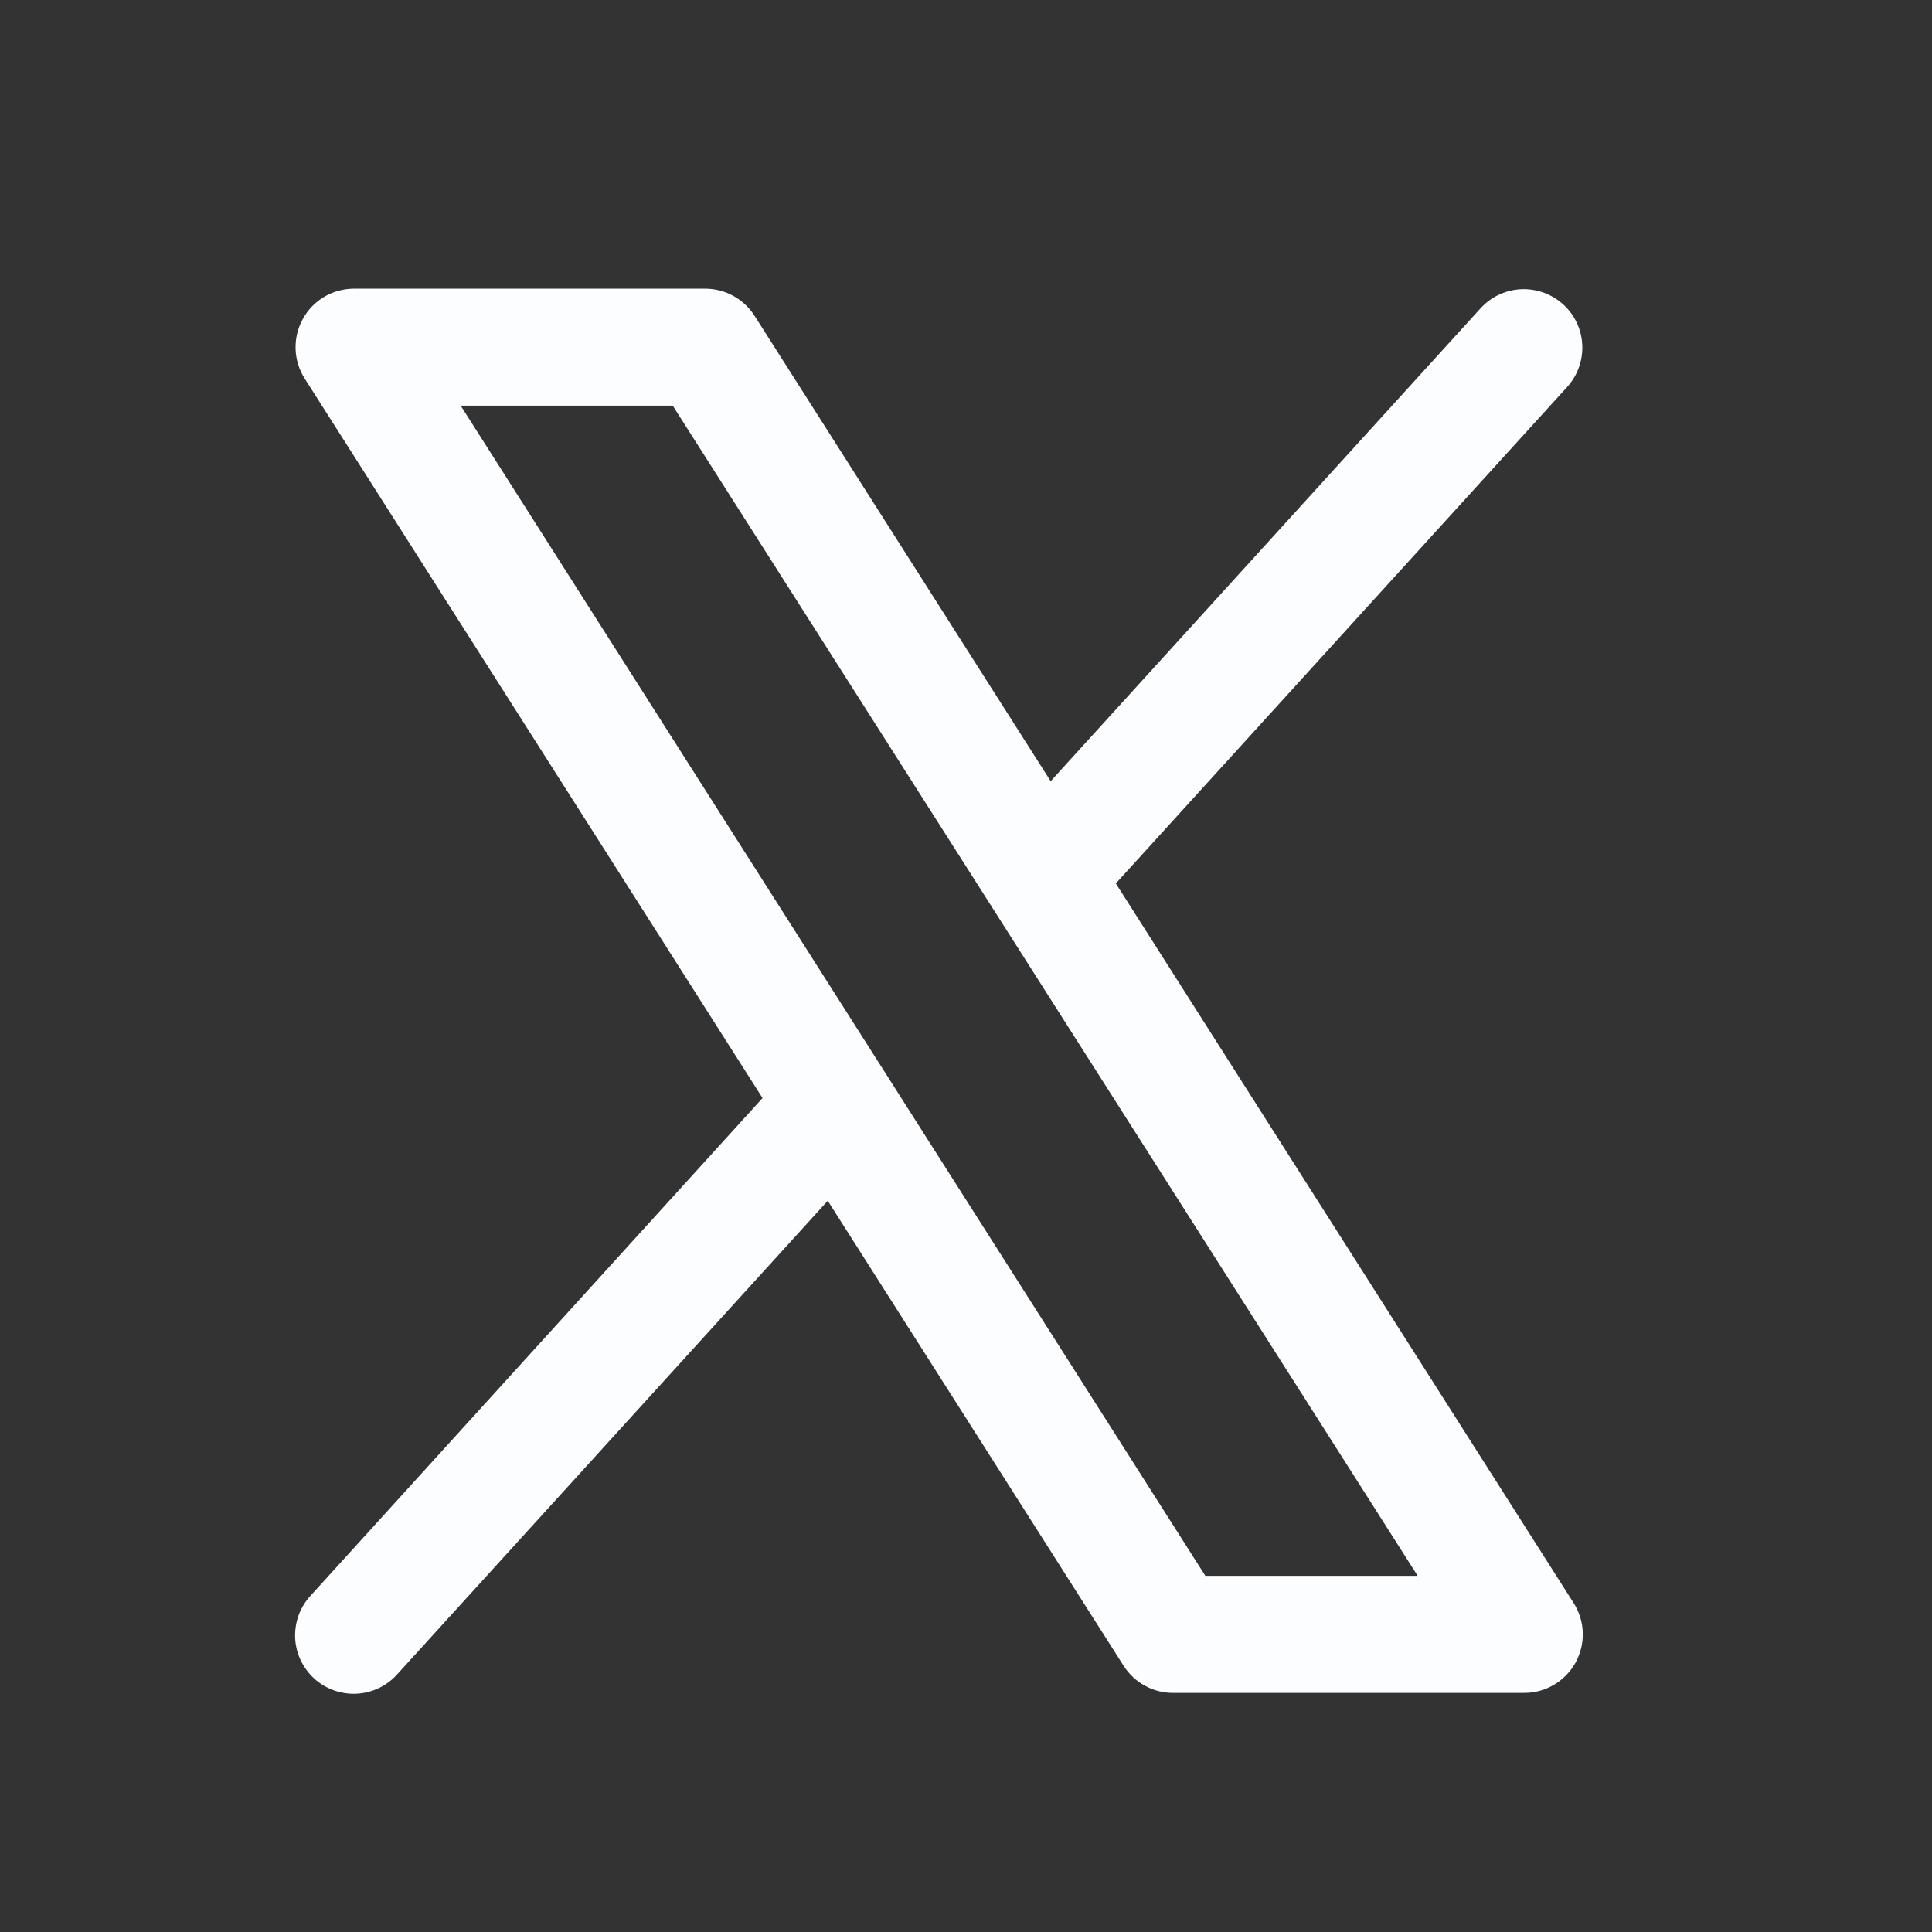 <svg width="29" height="29" viewBox="0 0 29 29" fill="none" xmlns="http://www.w3.org/2000/svg">
<rect x="0" y="0" width="29" height="29" fill="#333333" stroke="none"/>
<path d="M23.621 24.062L16.749 13.261L23.53 5.802C23.683 5.629 23.762 5.403 23.75 5.172C23.738 4.941 23.635 4.724 23.464 4.569C23.293 4.414 23.067 4.332 22.836 4.341C22.605 4.351 22.388 4.451 22.23 4.621L15.771 11.726L11.326 4.74C11.246 4.615 11.137 4.513 11.007 4.441C10.878 4.37 10.732 4.333 10.585 4.333H5.315C5.158 4.333 5.003 4.375 4.867 4.455C4.732 4.535 4.62 4.651 4.545 4.789C4.469 4.927 4.432 5.083 4.437 5.24C4.442 5.397 4.489 5.55 4.574 5.683L11.446 16.482L4.665 23.948C4.586 24.033 4.524 24.133 4.484 24.241C4.444 24.351 4.426 24.466 4.43 24.583C4.435 24.699 4.463 24.813 4.512 24.918C4.562 25.023 4.631 25.118 4.717 25.196C4.803 25.274 4.904 25.334 5.013 25.373C5.123 25.412 5.239 25.429 5.355 25.423C5.471 25.417 5.585 25.387 5.69 25.337C5.794 25.287 5.888 25.216 5.965 25.129L12.425 18.024L16.869 25.009C16.949 25.133 17.059 25.235 17.189 25.305C17.318 25.375 17.463 25.412 17.61 25.411H22.88C23.037 25.411 23.192 25.369 23.327 25.288C23.462 25.208 23.574 25.093 23.65 24.956C23.725 24.818 23.763 24.662 23.758 24.505C23.753 24.348 23.705 24.195 23.621 24.062ZM18.093 23.654L6.915 6.089H10.098L21.28 23.654H18.093Z" fill="#FBFDFF"/>
</svg>
